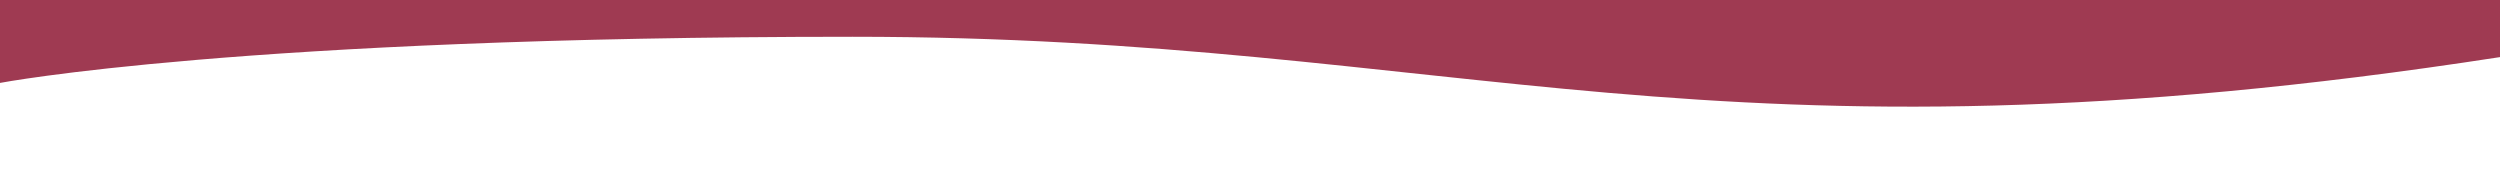 <?xml version="1.0" encoding="UTF-8" standalone="no"?>
<!DOCTYPE svg PUBLIC "-//W3C//DTD SVG 1.1//EN" "http://www.w3.org/Graphics/SVG/1.1/DTD/svg11.dtd">
<svg width="100%" height="100%" viewBox="0 0 500 34" version="1.1" xmlns="http://www.w3.org/2000/svg" xmlns:xlink="http://www.w3.org/1999/xlink" xml:space="preserve" xmlns:serif="http://www.serif.com/" style="fill-rule:evenodd;clip-rule:evenodd;stroke-linejoin:round;stroke-miterlimit:2;" preserveAspectRatio="none">
    <path d="M500,0L0,0L0,16.585C0,16.585 48.248,7.353 170.491,7.353C292.734,7.353 341.489,35.891 500,11.421L500,0Z" style="fill:rgb(159,58,82);"/>
</svg>
